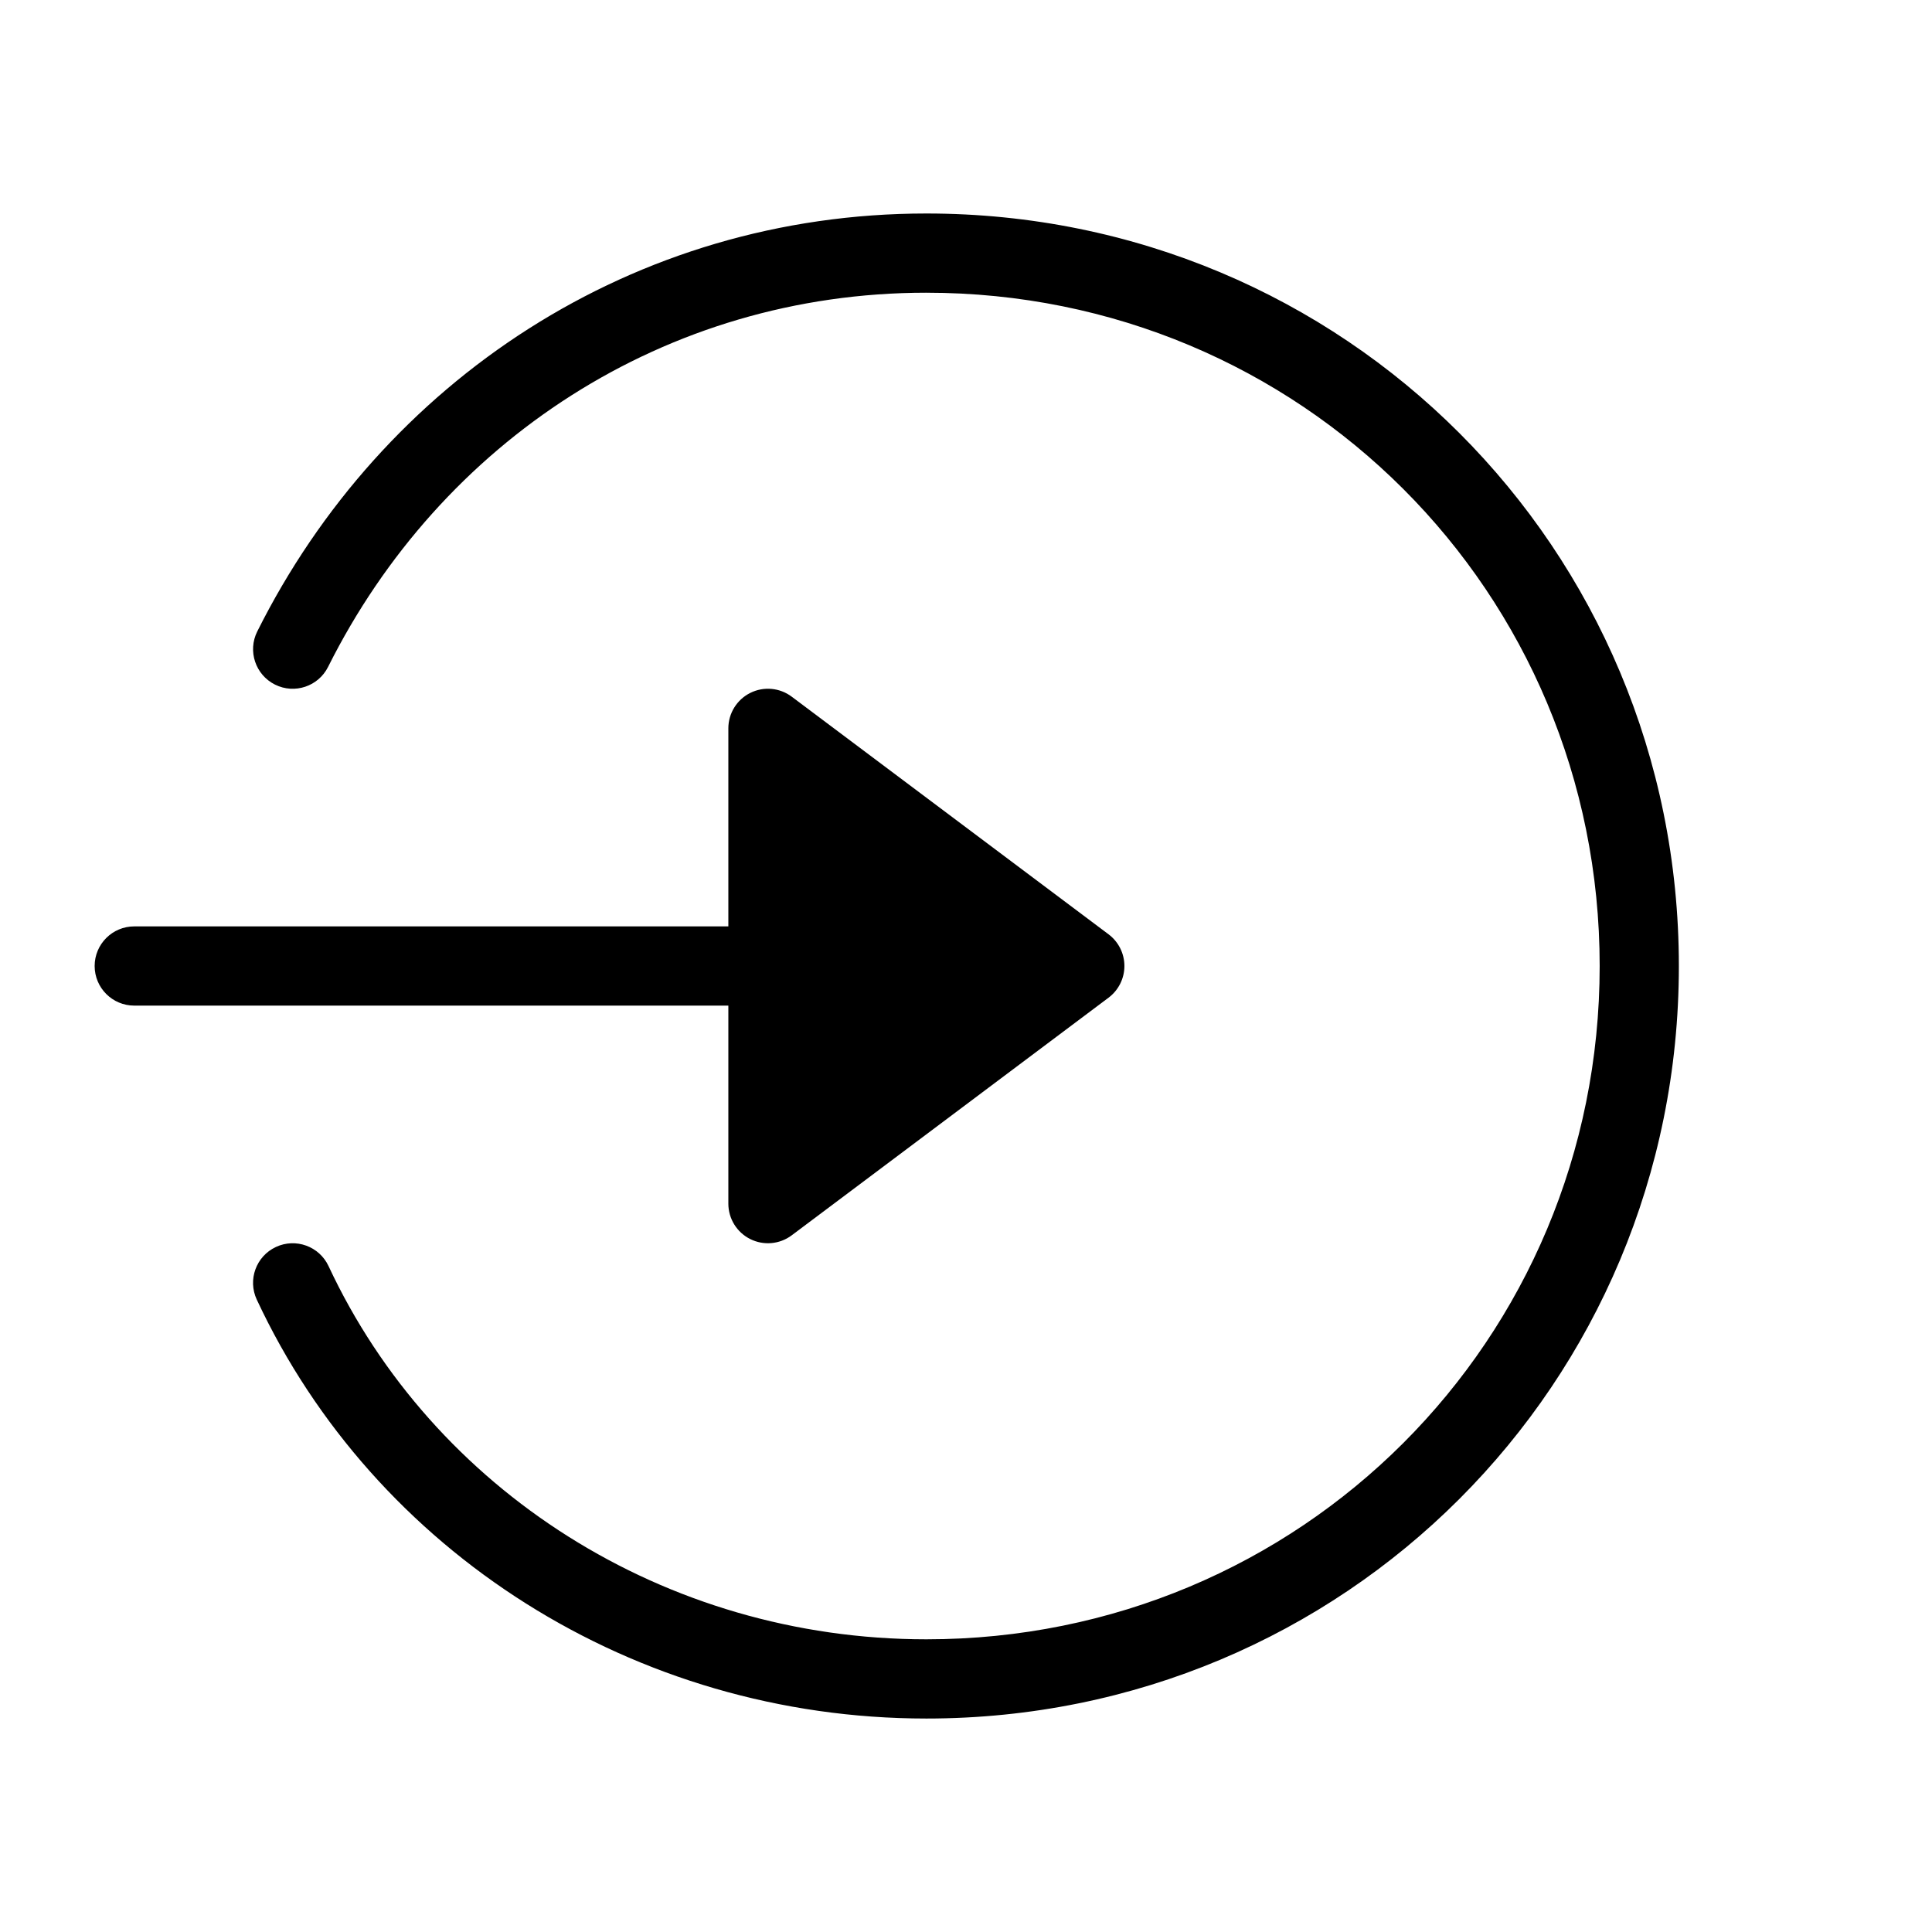 <?xml version="1.0" encoding="UTF-8"?>
<!-- Uploaded to: ICON Repo, www.svgrepo.com, Generator: ICON Repo Mixer Tools -->
<svg fill="#000000" width="800px" height="800px" version="1.1" viewBox="144 144 512 512" xmlns="http://www.w3.org/2000/svg">
 <g>
  <path d="m389.5 221.57c-69.285 0-128.74 39.543-158.55 99.156-2.59 5.188-8.895 7.289-14.082 4.695-5.184-2.594-7.285-8.898-4.691-14.082 33.168-66.336 99.66-110.76 177.32-110.76 110.75 0 199.42 88.668 199.42 199.43 0 110.75-88.668 199.42-199.42 199.42-77.477 0-146.3-44.277-177.45-111.02-2.453-5.254-0.18-11.5 5.074-13.949 5.25-2.453 11.496-0.184 13.949 5.07 27.633 59.215 88.957 98.902 158.43 98.902 99.164 0 178.43-79.266 178.43-178.43s-79.266-178.43-178.43-178.43z" fill-rule="evenodd"/>
  <path d="m441.98 400c0 3.301-1.559 6.414-4.199 8.395l-83.969 62.977c-3.18 2.387-7.438 2.769-10.992 0.992-3.555-1.777-5.801-5.414-5.801-9.387v-52.48h-157.44c-5.797 0-10.496-4.703-10.496-10.496 0-5.797 4.699-10.496 10.496-10.496h157.44v-52.48c0-3.977 2.246-7.609 5.801-9.391 3.555-1.777 7.812-1.395 10.992 0.992l83.969 62.977c2.641 1.98 4.199 5.094 4.199 8.398z"/>
 </g>
</svg>